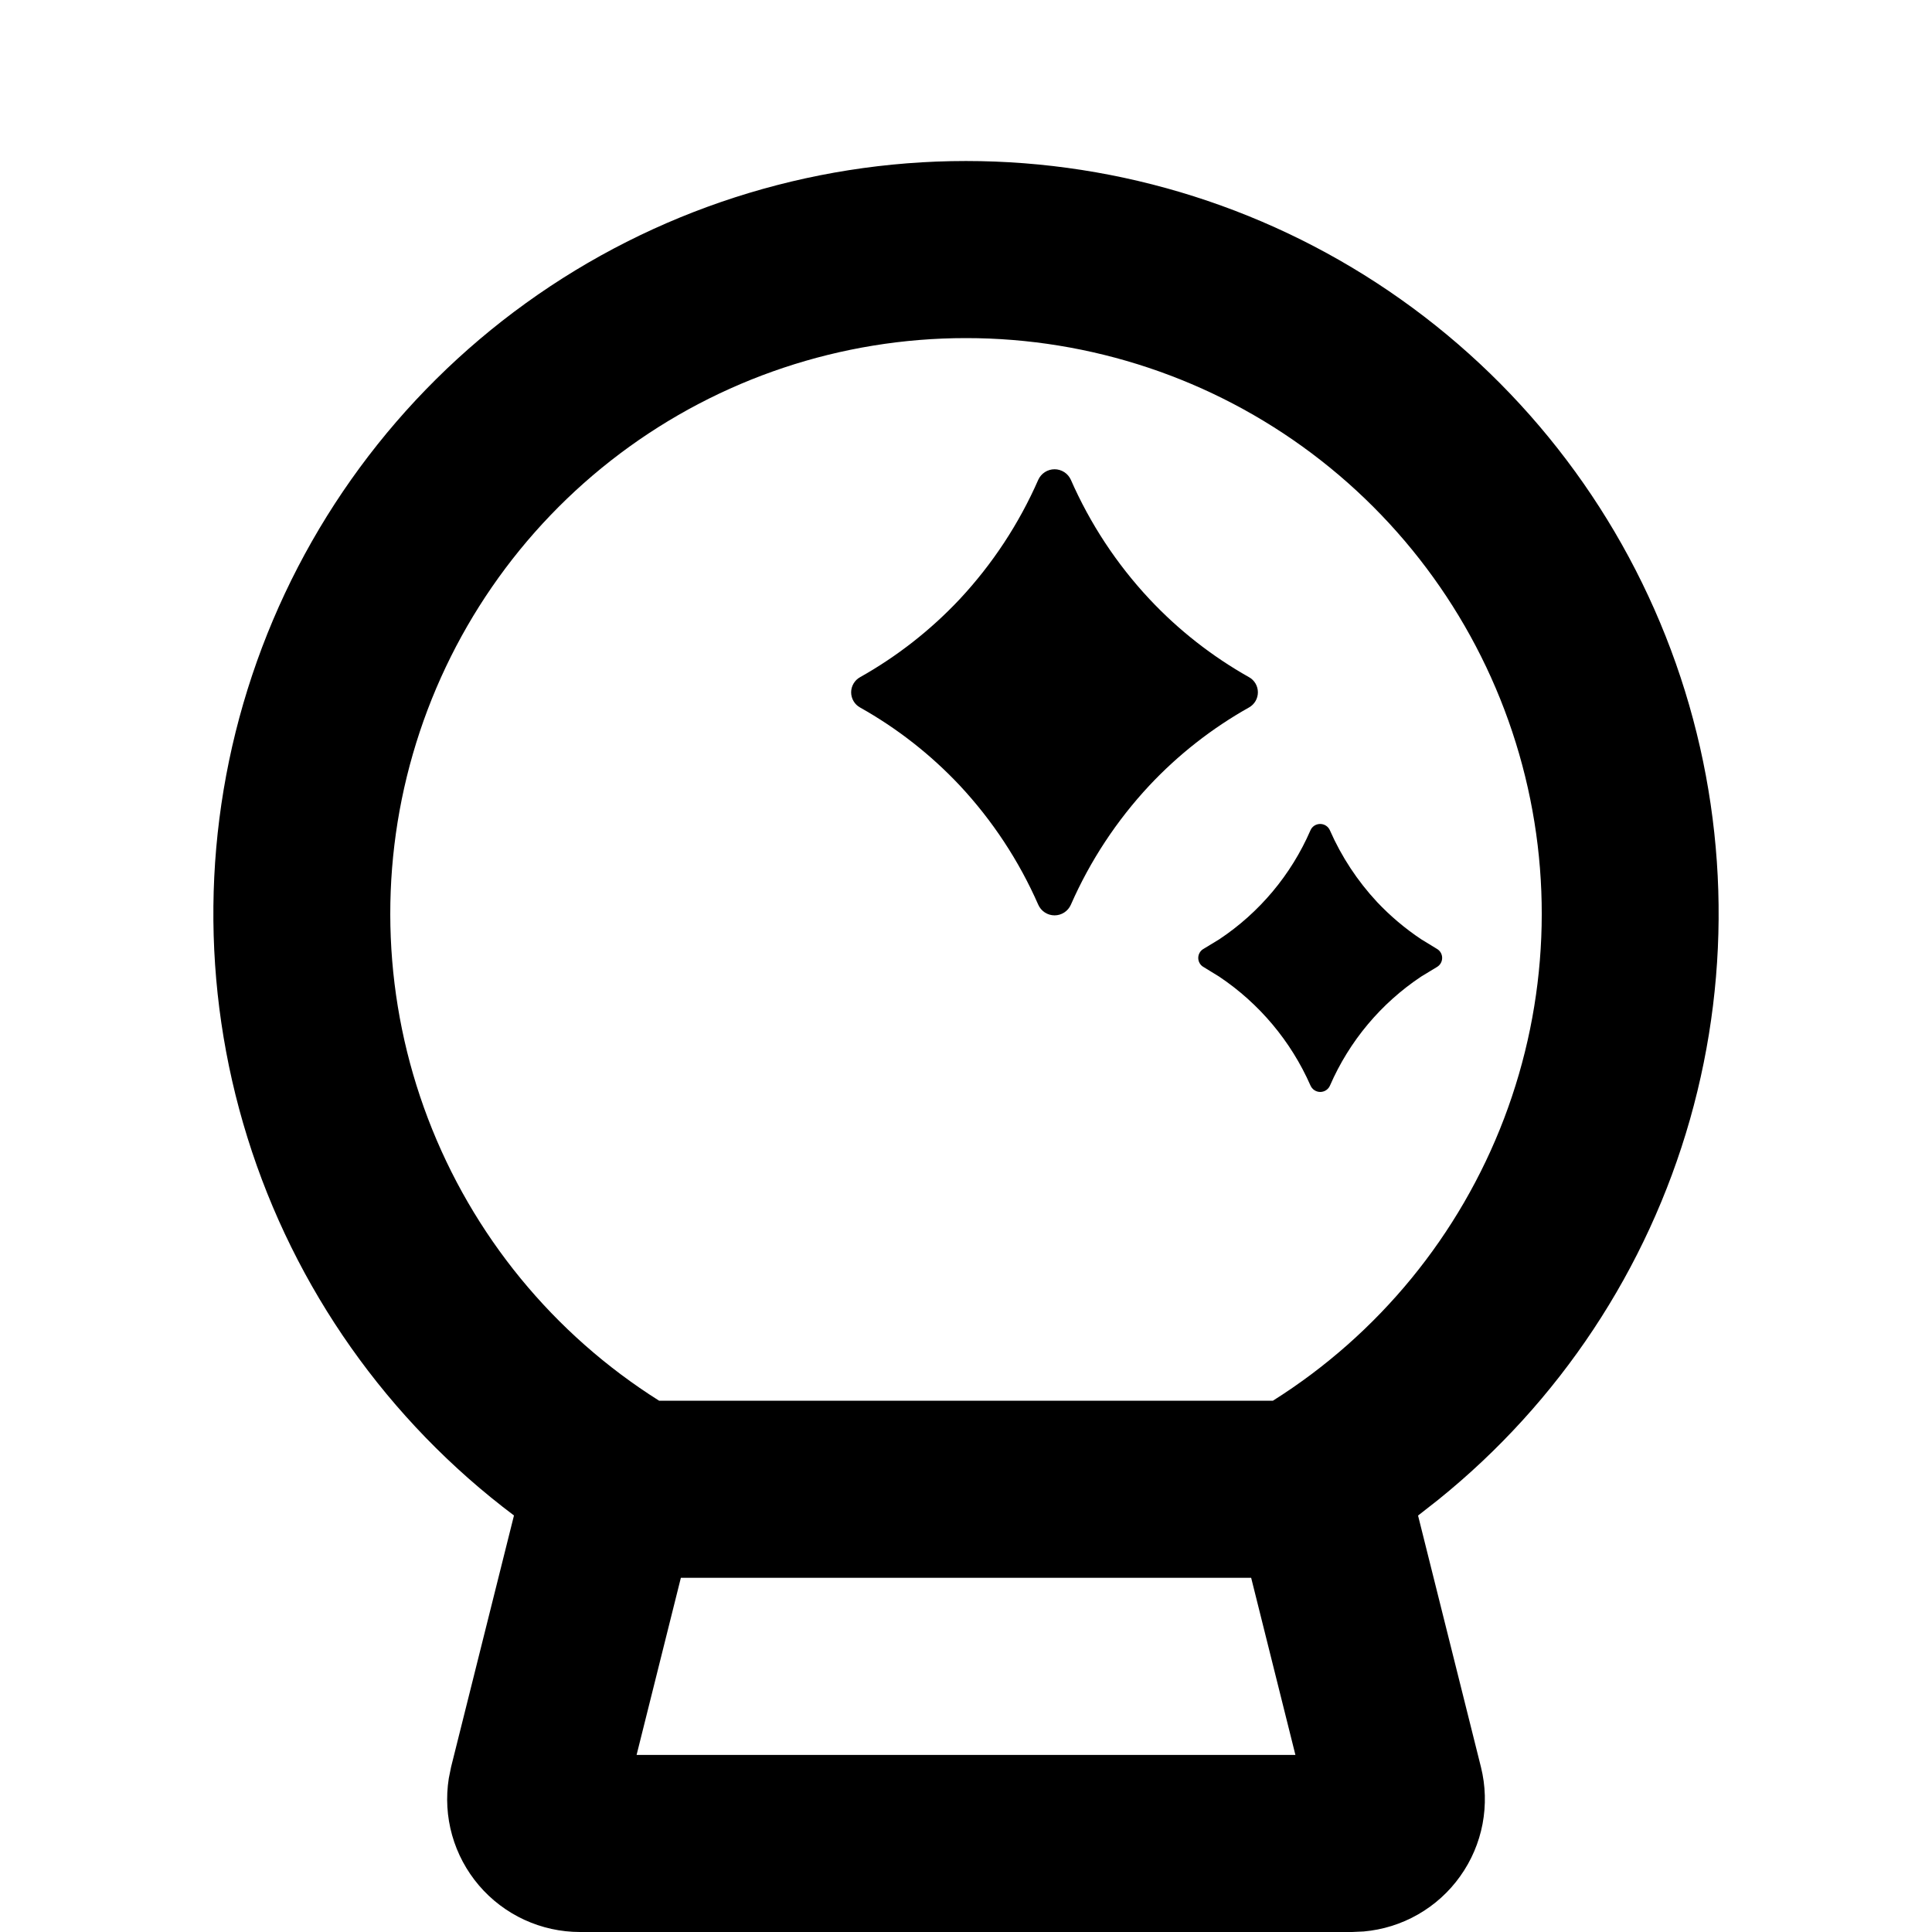 <svg width="62" height="62" viewBox="0 0 62 62" fill="none" xmlns="http://www.w3.org/2000/svg">
<path d="M31 5.167C35.999 5.167 40.874 6.718 44.953 9.606C49.033 12.493 52.117 16.575 53.779 21.289C55.441 26.003 55.599 31.116 54.233 35.924C52.866 40.732 50.042 44.998 46.149 48.133L45.507 48.636L47.525 56.706C47.674 57.304 47.691 57.926 47.577 58.532C47.462 59.137 47.217 59.71 46.859 60.211C46.502 60.713 46.04 61.131 45.505 61.437C44.971 61.743 44.376 61.929 43.762 61.983L43.39 62H18.611C17.995 62 17.386 61.866 16.826 61.608C16.267 61.35 15.77 60.974 15.37 60.505C14.97 60.036 14.676 59.486 14.509 58.894C14.342 58.3 14.306 57.678 14.402 57.07L14.476 56.703L16.494 48.633C12.442 45.589 9.45 41.348 7.942 36.51C6.433 31.671 6.485 26.481 8.09 21.674C9.694 16.867 12.77 12.686 16.881 9.724C20.993 6.761 25.933 5.167 31 5.167ZM40.151 50.633H21.85L20.429 56.317H41.571L40.151 50.633ZM31 10.85C26.995 10.849 23.097 12.15 19.895 14.557C16.694 16.964 14.361 20.347 13.25 24.195C12.138 28.044 12.308 32.149 13.733 35.893C15.158 39.636 17.762 42.815 21.151 44.95H40.85C44.239 42.815 46.843 39.636 48.268 35.893C49.693 32.149 49.863 28.044 48.751 24.195C47.64 20.347 45.307 16.964 42.105 14.557C38.904 12.15 35.006 10.849 31 10.85ZM42.68 26.65C43.051 27.494 43.562 28.27 44.191 28.946C44.618 29.398 45.091 29.798 45.612 30.145L46.11 30.449C46.337 30.577 46.337 30.904 46.11 31.034L45.609 31.338C44.317 32.197 43.301 33.411 42.682 34.834C42.656 34.895 42.613 34.948 42.557 34.985C42.501 35.022 42.435 35.042 42.368 35.042C42.301 35.042 42.236 35.022 42.18 34.985C42.124 34.948 42.081 34.895 42.054 34.834C41.43 33.415 40.413 32.203 39.125 31.341L38.625 31.034C38.572 31.005 38.529 30.963 38.499 30.911C38.469 30.86 38.453 30.801 38.453 30.742C38.453 30.682 38.469 30.623 38.499 30.572C38.529 30.52 38.572 30.478 38.625 30.449L39.125 30.145C40.417 29.287 41.434 28.073 42.052 26.65C42.078 26.588 42.121 26.535 42.177 26.498C42.233 26.461 42.299 26.442 42.366 26.442C42.433 26.442 42.498 26.461 42.554 26.498C42.61 26.535 42.654 26.588 42.68 26.65ZM33.319 15.397C33.365 15.296 33.438 15.211 33.531 15.151C33.624 15.091 33.732 15.059 33.842 15.059C33.952 15.059 34.06 15.091 34.153 15.151C34.246 15.211 34.319 15.296 34.365 15.397C34.983 16.806 35.835 18.1 36.886 19.224C37.817 20.218 38.895 21.063 40.082 21.731C40.169 21.779 40.241 21.85 40.291 21.935C40.341 22.02 40.367 22.118 40.367 22.217C40.367 22.316 40.341 22.413 40.291 22.498C40.241 22.584 40.169 22.654 40.082 22.703C38.894 23.37 37.815 24.215 36.883 25.209C35.834 26.333 34.983 27.626 34.365 29.034C34.32 29.135 34.247 29.222 34.154 29.282C34.061 29.343 33.953 29.375 33.842 29.375C33.731 29.375 33.623 29.343 33.53 29.282C33.437 29.222 33.364 29.135 33.319 29.034C32.701 27.625 31.849 26.331 30.799 25.206C29.867 24.215 28.789 23.371 27.602 22.705C27.515 22.657 27.442 22.587 27.392 22.501C27.341 22.415 27.314 22.317 27.314 22.218C27.314 22.119 27.341 22.021 27.392 21.935C27.442 21.849 27.515 21.779 27.602 21.731C28.79 21.063 29.869 20.218 30.802 19.224C31.85 18.1 32.702 16.804 33.319 15.397Z" fill="black"/>
</svg>
